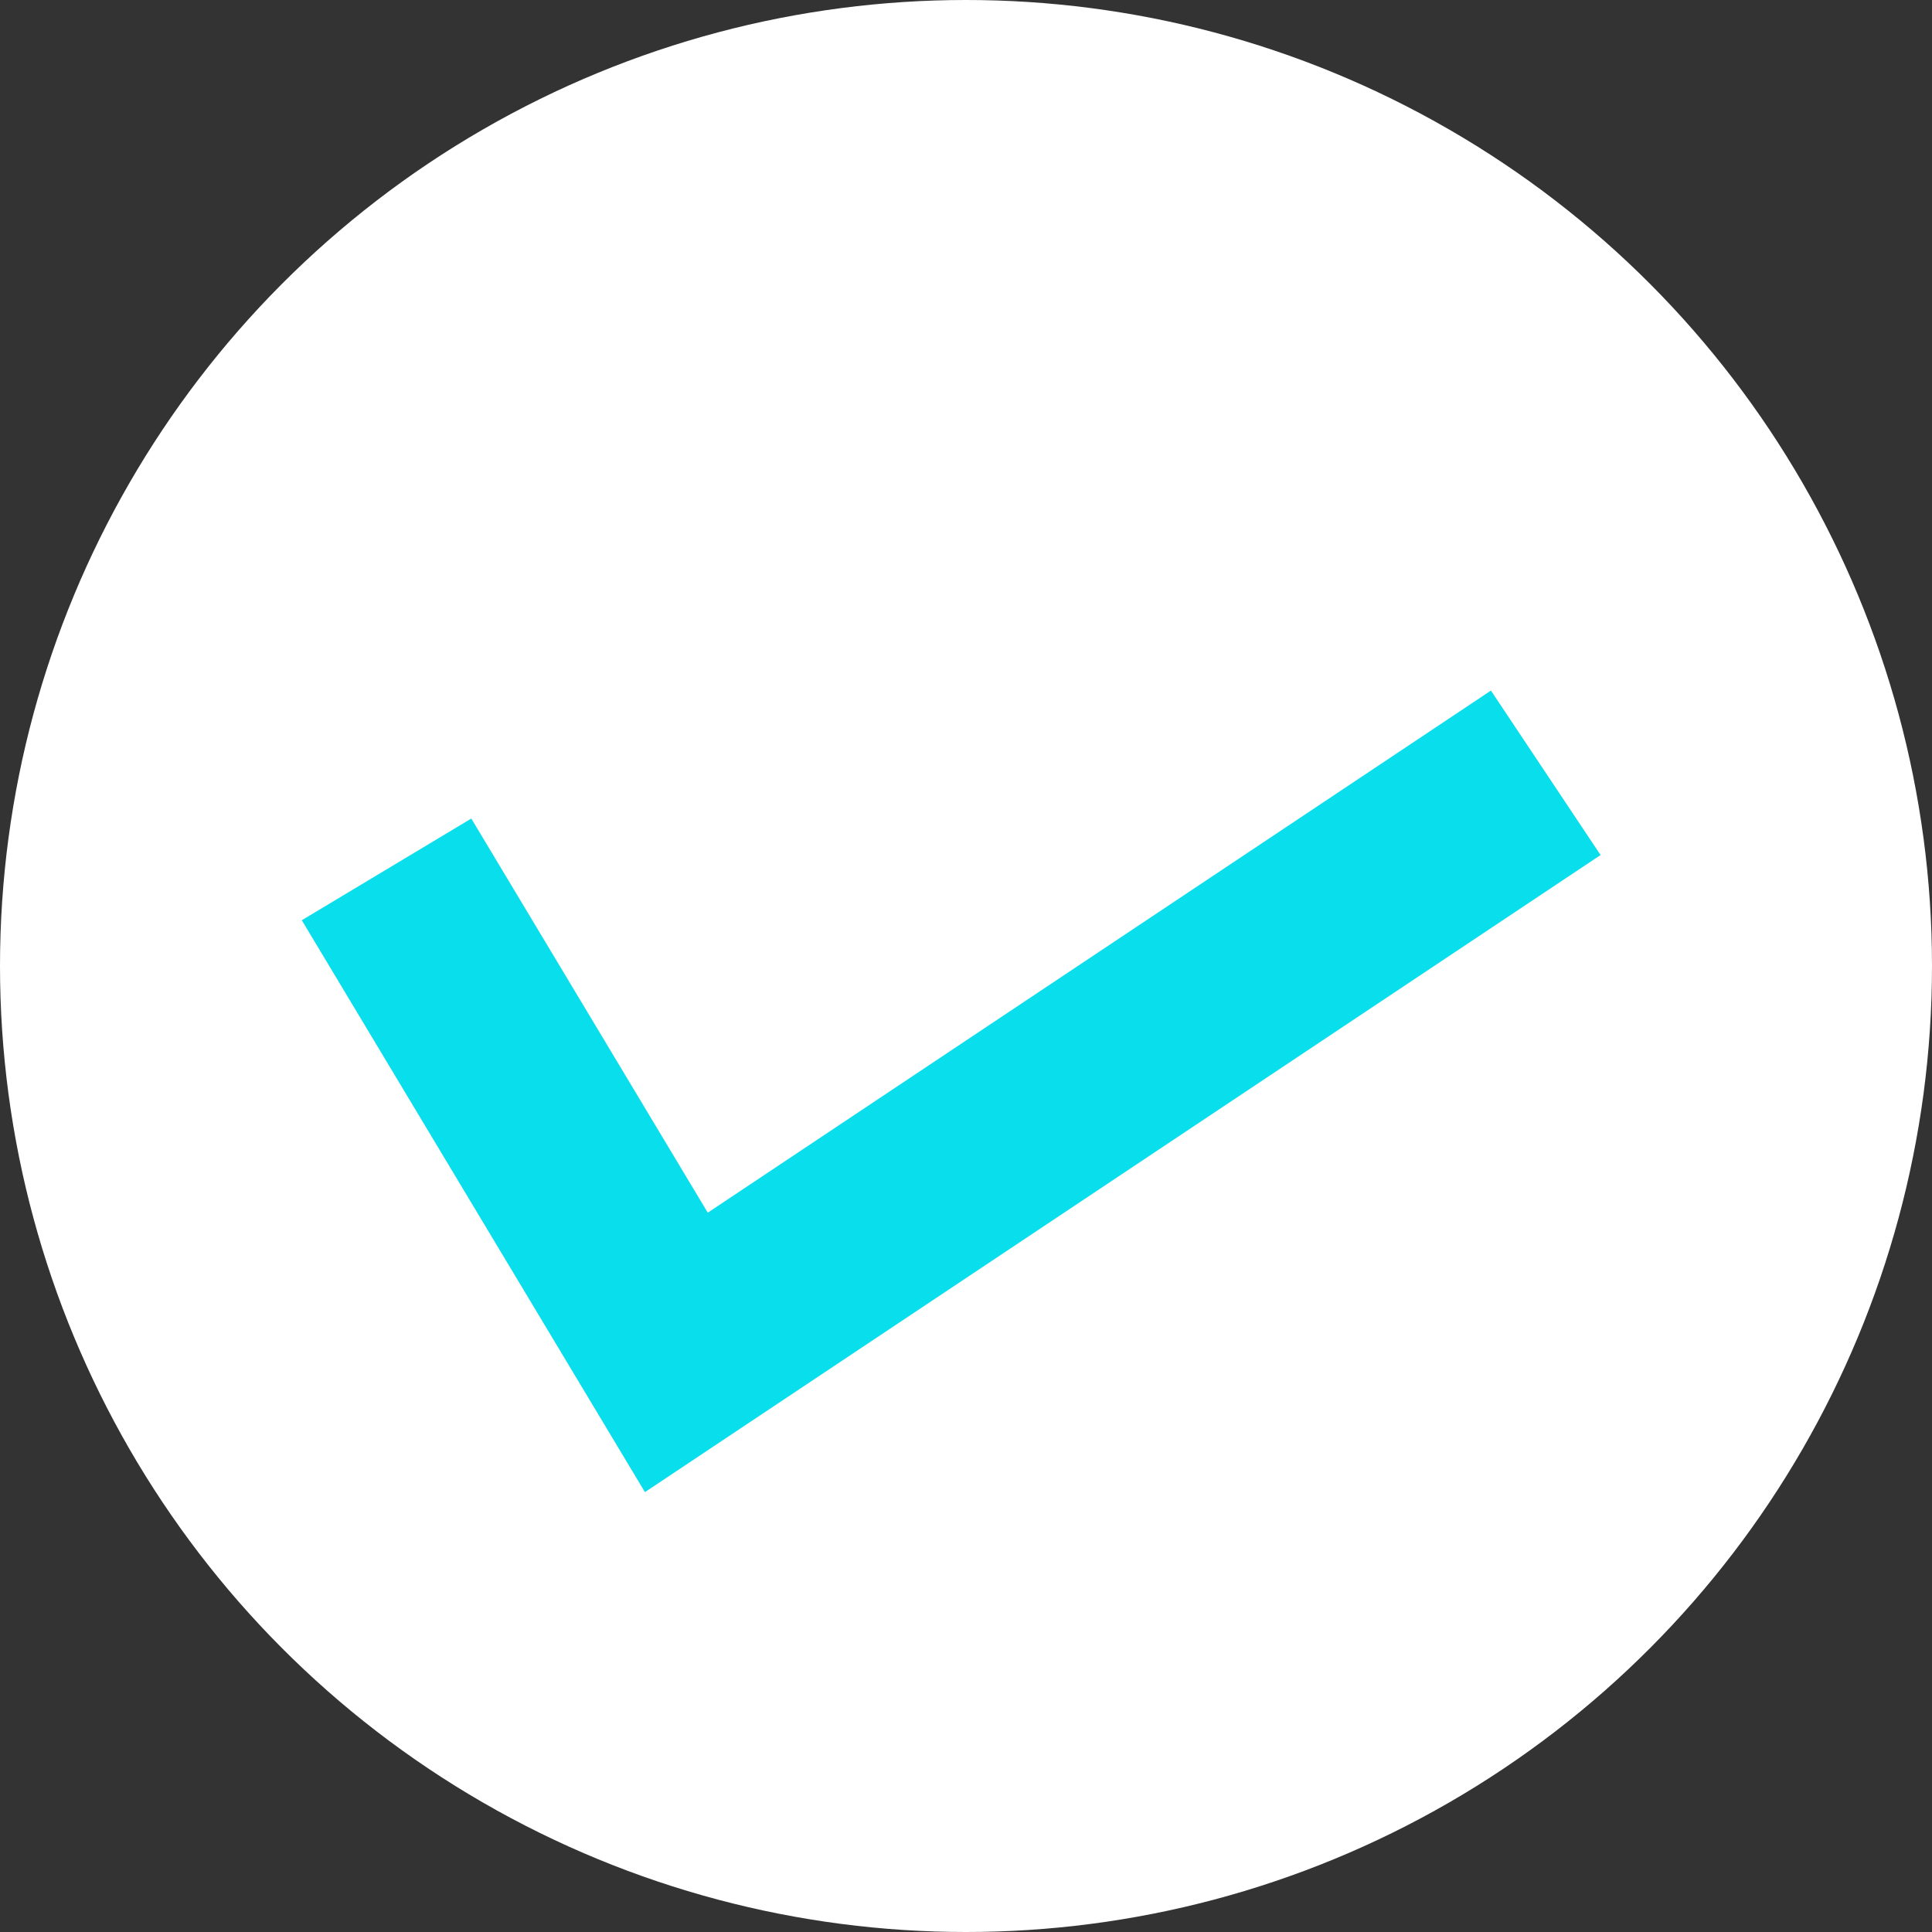 <svg width="13" height="13" viewBox="0 0 13 13" fill="none" xmlns="http://www.w3.org/2000/svg">
<rect x="0" y="0" width="13" height="13" fill="#333333" stroke="none"/>
<g id="Group 18">
<circle id="Ellipse 6" cx="6.5" cy="6.5" r="6.5" fill="white"/>
<path id="Vector 1" d="M2.601 5.85L4.551 9.1L10.401 5.2" stroke="#08DEEC" stroke-width="1.33"/>
</g>
</svg>
